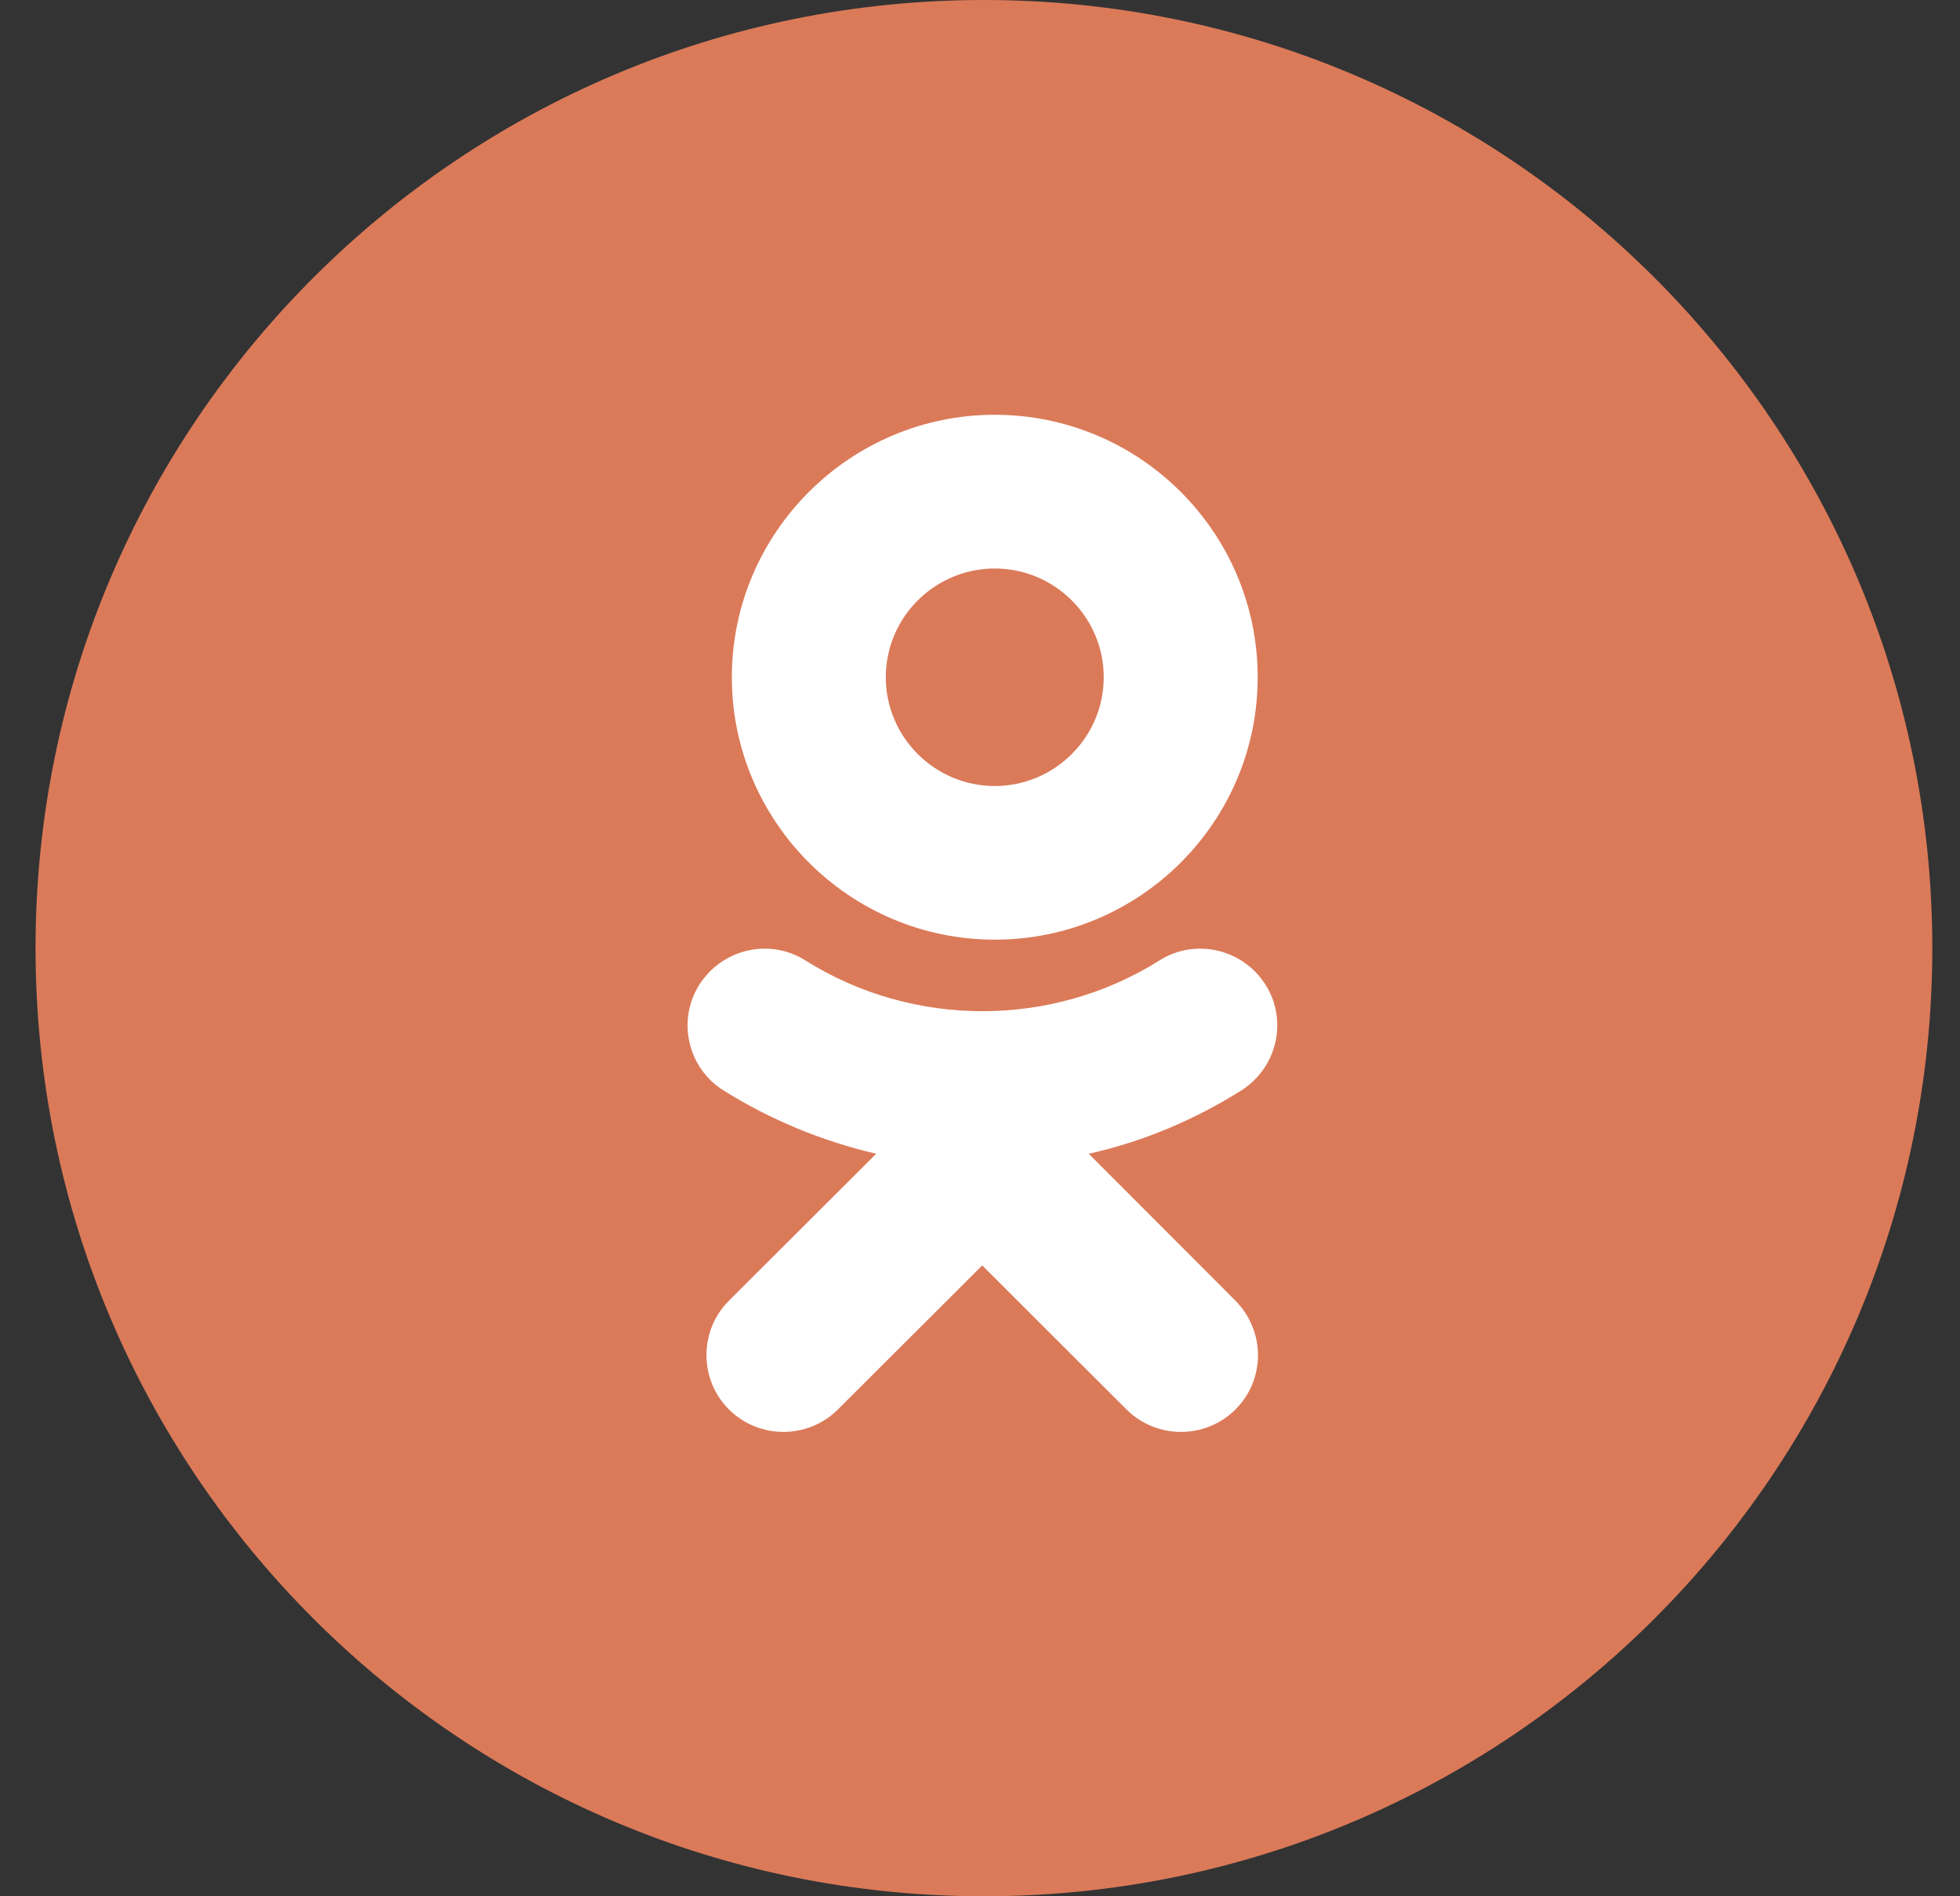 <?xml version="1.0" encoding="UTF-8"?> <svg xmlns="http://www.w3.org/2000/svg" width="31" height="30" viewBox="0 0 31 30" fill="none"><rect x="0" y="0" width="31" height="30" fill="#333333" stroke="none"/> <path d="M0.562 15C0.562 23.284 7.278 30 15.562 30C23.847 30 30.562 23.284 30.562 15C30.562 6.716 23.847 0 15.562 0C7.278 0 0.562 6.716 0.562 15Z" fill="#DB7A59"></path> <path d="M15.733 6.562C13.444 6.562 11.575 8.428 11.575 10.714C11.575 13.001 13.444 14.866 15.733 14.866C18.023 14.866 19.892 13.008 19.892 10.714C19.892 8.428 18.031 6.562 15.733 6.562ZM15.733 12.435C14.784 12.435 14.01 11.662 14.01 10.714C14.01 9.766 14.784 8.994 15.733 8.994C16.683 8.994 17.457 9.766 17.457 10.714C17.457 11.662 16.683 12.435 15.733 12.435Z" fill="white"></path> <path d="M17.22 18.253C18.078 18.062 18.89 17.718 19.632 17.252C20.199 16.892 20.375 16.143 20.015 15.577C19.655 15.011 18.905 14.836 18.338 15.195C16.638 16.265 14.44 16.265 12.739 15.195C12.173 14.836 11.422 15.011 11.062 15.577C10.702 16.143 10.878 16.9 11.445 17.252C12.188 17.718 13.008 18.055 13.858 18.253L11.529 20.578C11.055 21.052 11.055 21.824 11.529 22.298C12.004 22.772 12.778 22.772 13.253 22.298L15.535 20.02L17.817 22.298C18.292 22.772 19.066 22.772 19.541 22.298C20.015 21.824 20.015 21.06 19.541 20.578L17.22 18.253Z" fill="white"></path> </svg> 